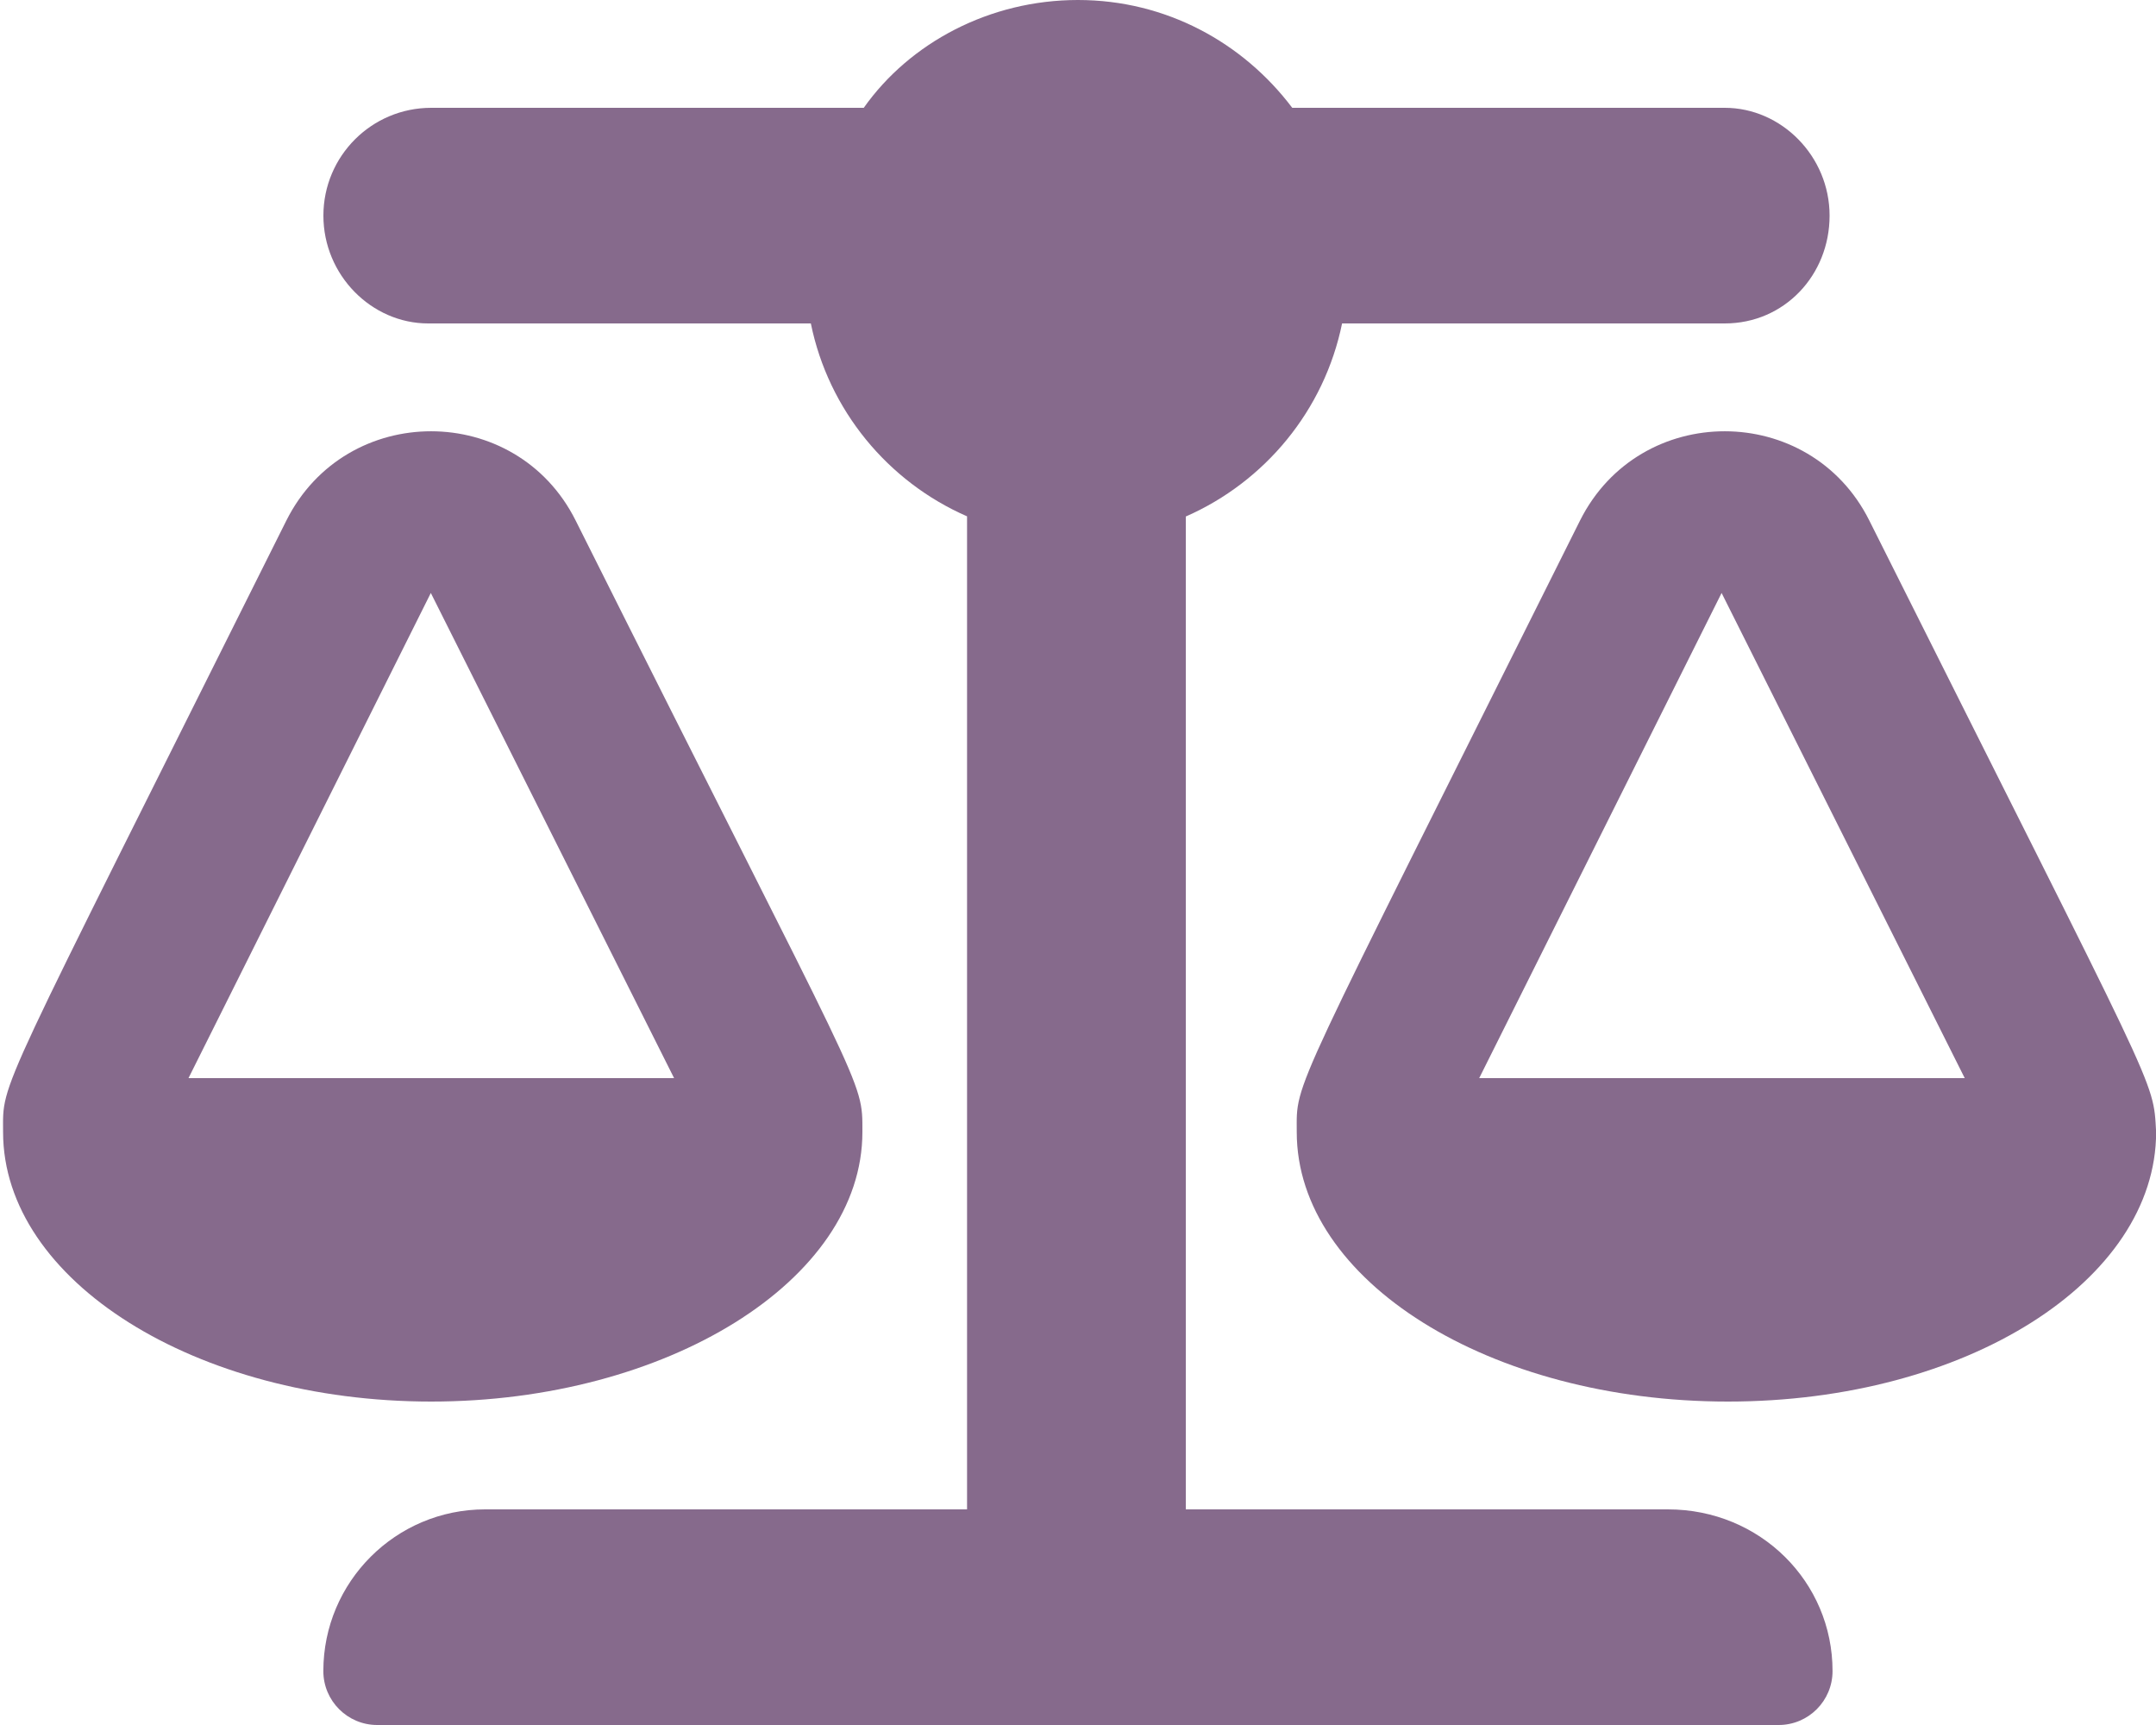 <svg width="35" height="28" viewBox="0 0 35 28" fill="none" xmlns="http://www.w3.org/2000/svg">
<g clip-path="url(#clip0_278_168)">
<path d="M30.346 8.449C29.382 6.521 26.621 6.514 25.65 8.449C20.892 17.981 21.051 17.522 21.051 18.375C21.051 20.788 24.182 22.75 28.051 22.75C31.92 22.75 35.002 20.788 35.002 18.375C34.951 17.494 35.077 17.899 30.346 8.449ZM24.013 17.5L27.948 9.625L31.895 17.5H24.013ZM14 18.375C14 17.493 14.075 17.896 9.345 8.449C8.381 6.521 5.62 6.514 4.649 8.449C-0.109 17.981 0.05 17.522 0.05 18.375C0.05 20.788 3.181 22.75 7 22.75C10.82 22.75 14 20.787 14 18.375ZM6.994 9.625L10.943 17.5H3.06L6.994 9.625ZM27.076 24.5H19.25V8.384C20.535 7.82 21.498 6.661 21.787 5.25H28C28.966 5.25 29.701 4.466 29.701 3.5C29.701 2.534 28.917 1.75 28 1.75H20.978C20.178 0.69 18.927 0 17.499 0C16.07 0 14.771 0.69 14.022 1.75H7C6.032 1.75 5.25 2.534 5.25 3.5C5.25 4.466 6.032 5.25 6.951 5.25H13.163C13.45 6.658 14.414 7.82 15.699 8.381V24.5H7.875C6.425 24.5 5.249 25.675 5.249 27.125C5.249 27.608 5.641 28 6.124 28H28.874C29.358 28 29.749 27.608 29.749 27.125C29.75 25.676 28.574 24.5 27.076 24.5Z" fill="#866A8C"/>
</g>
<defs>
<clipPath id="clip0_278_168">
<rect width="35" height="28" fill="white"/>
</clipPath>
</defs>
</svg>
